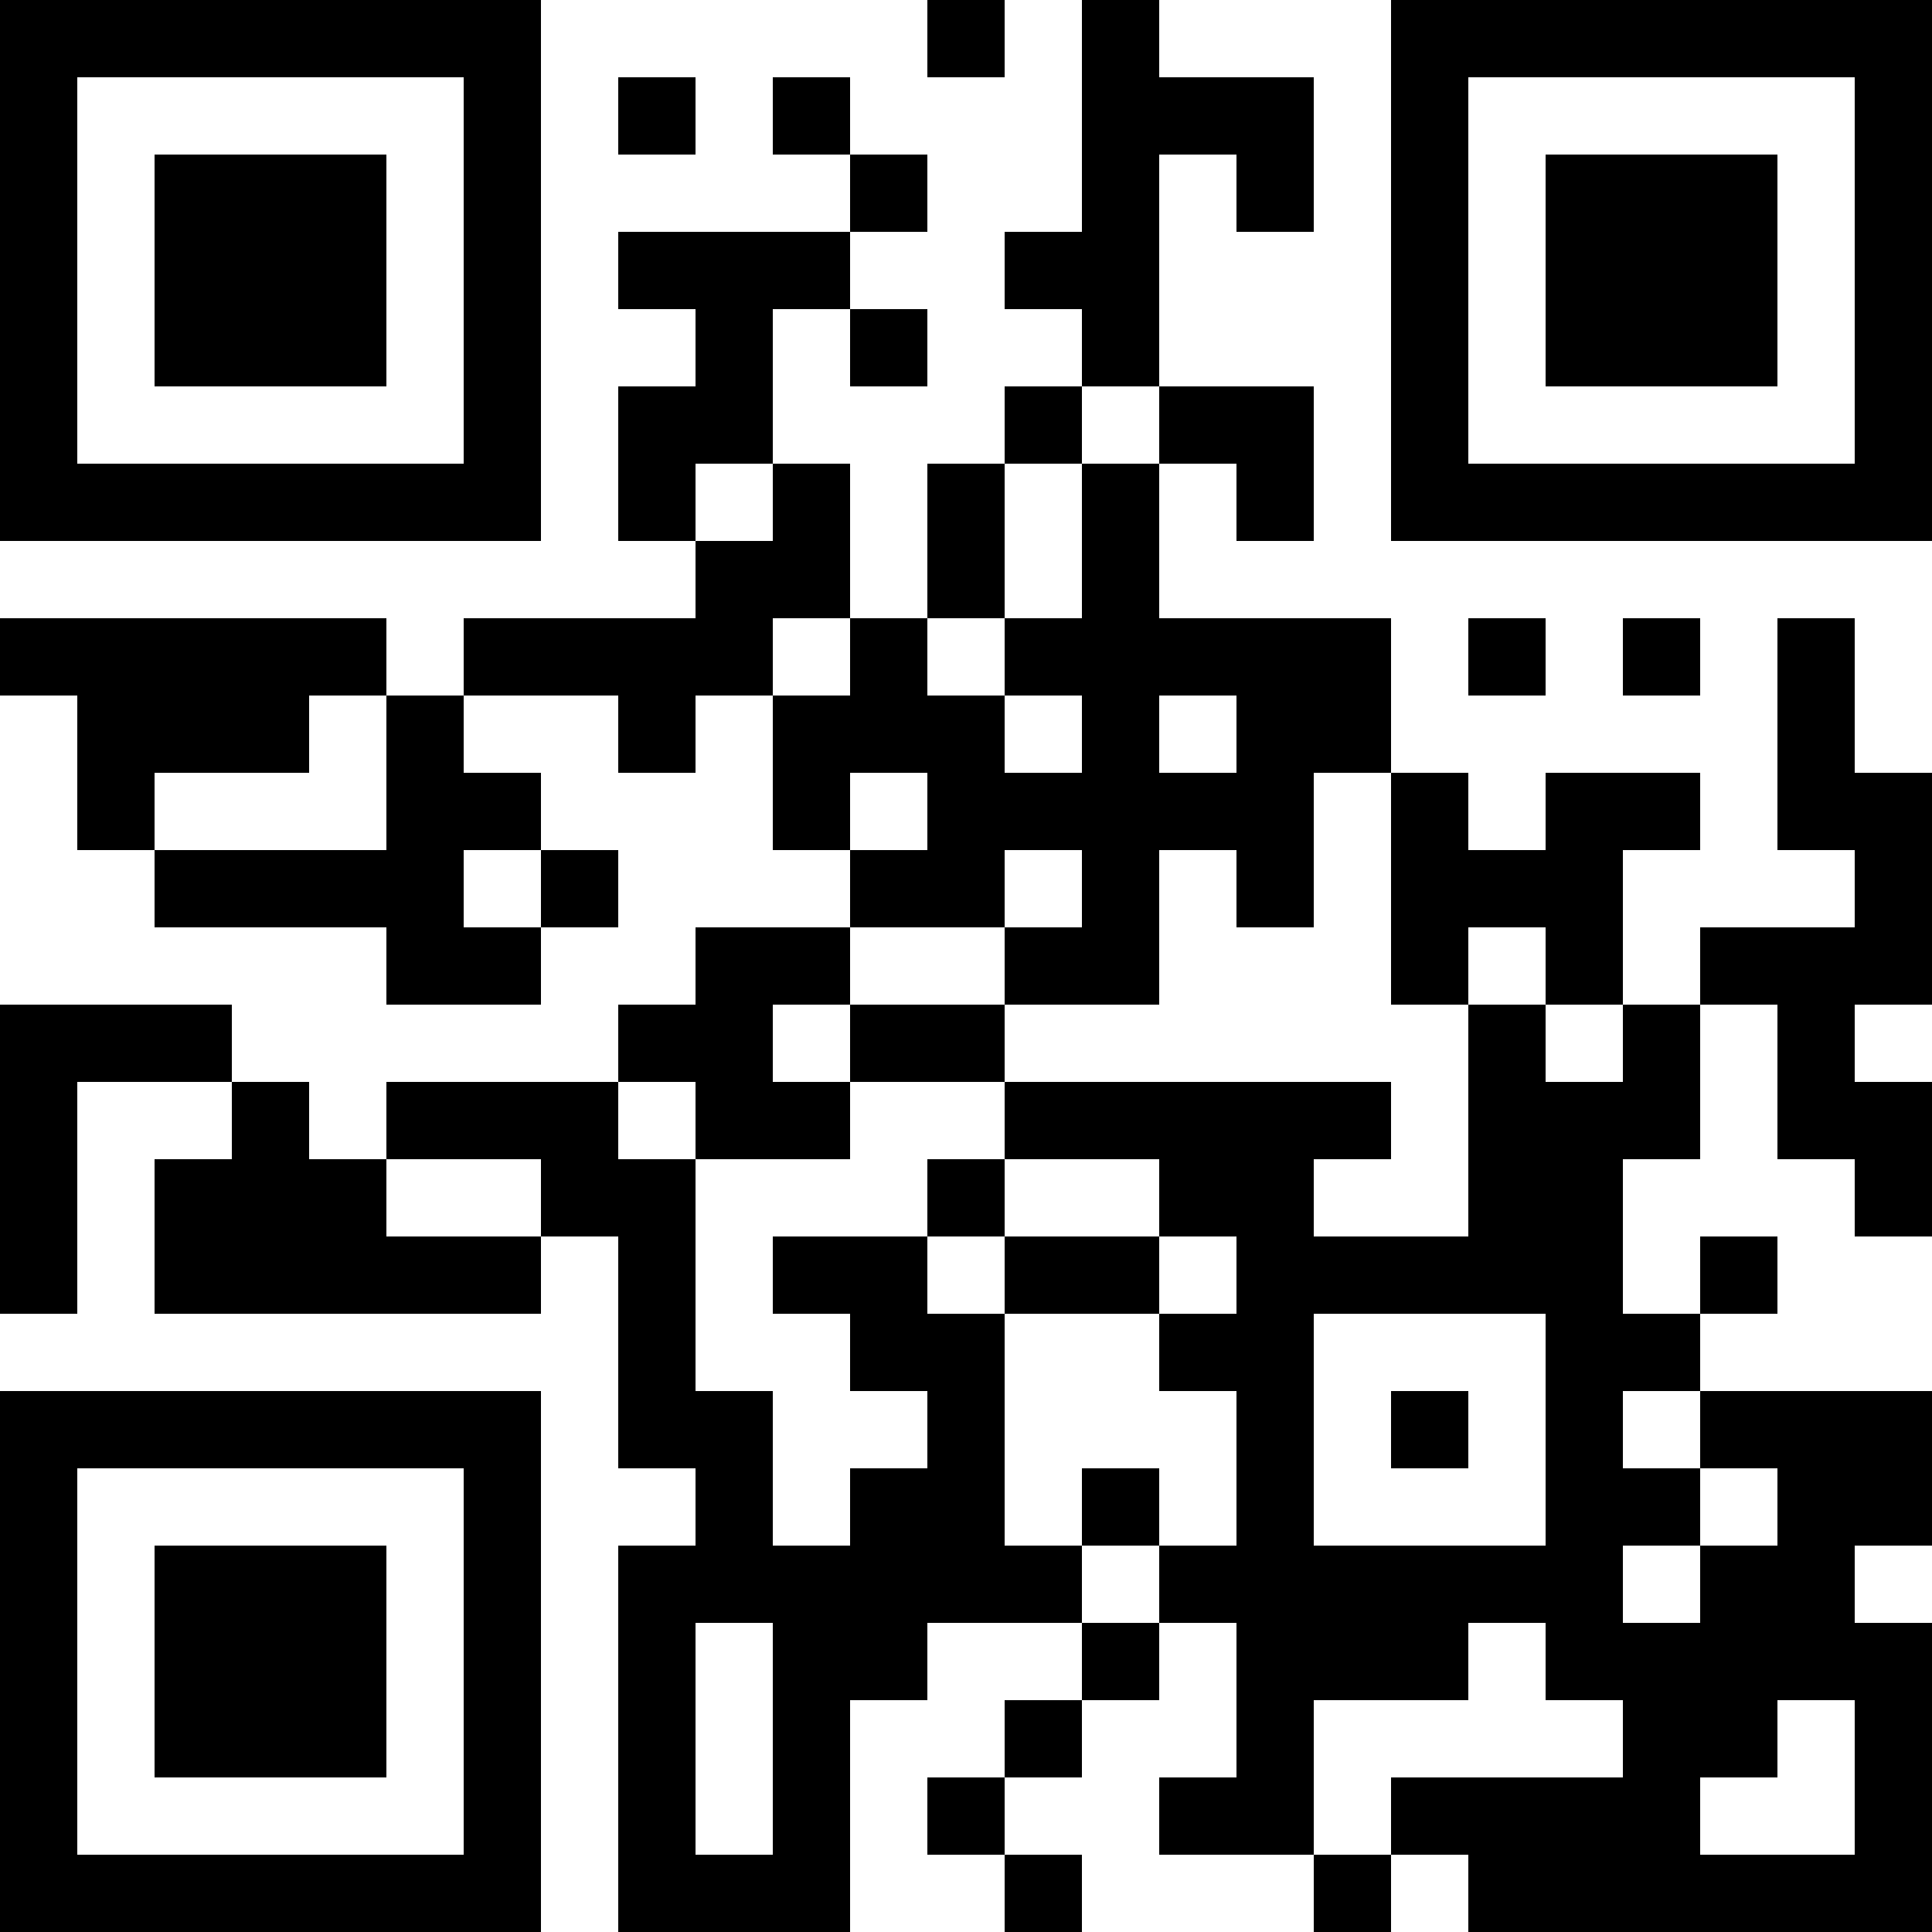 <?xml version="1.0" encoding="UTF-8"?>
<svg xmlns="http://www.w3.org/2000/svg" version="1.1" width="1000" height="1000" viewBox="0 0 1000 1000"><rect x="0" y="0" width="1000" height="1000" fill="#ffffff"/><g transform="scale(40)"><g transform="translate(0,0)"><path fill-rule="evenodd" d="M12 0L12 1L13 1L13 0ZM14 0L14 3L13 3L13 4L14 4L14 5L13 5L13 6L12 6L12 8L11 8L11 6L10 6L10 4L11 4L11 5L12 5L12 4L11 4L11 3L12 3L12 2L11 2L11 1L10 1L10 2L11 2L11 3L8 3L8 4L9 4L9 5L8 5L8 7L9 7L9 8L6 8L6 9L5 9L5 8L0 8L0 9L1 9L1 11L2 11L2 12L5 12L5 13L7 13L7 12L8 12L8 11L7 11L7 10L6 10L6 9L8 9L8 10L9 10L9 9L10 9L10 11L11 11L11 12L9 12L9 13L8 13L8 14L5 14L5 15L4 15L4 14L3 14L3 13L0 13L0 17L1 17L1 14L3 14L3 15L2 15L2 17L7 17L7 16L8 16L8 19L9 19L9 20L8 20L8 25L11 25L11 22L12 22L12 21L14 21L14 22L13 22L13 23L12 23L12 24L13 24L13 25L14 25L14 24L13 24L13 23L14 23L14 22L15 22L15 21L16 21L16 23L15 23L15 24L17 24L17 25L18 25L18 24L19 24L19 25L25 25L25 21L24 21L24 20L25 20L25 18L22 18L22 17L23 17L23 16L22 16L22 17L21 17L21 15L22 15L22 13L23 13L23 15L24 15L24 16L25 16L25 14L24 14L24 13L25 13L25 10L24 10L24 8L23 8L23 11L24 11L24 12L22 12L22 13L21 13L21 11L22 11L22 10L20 10L20 11L19 11L19 10L18 10L18 8L15 8L15 6L16 6L16 7L17 7L17 5L15 5L15 2L16 2L16 3L17 3L17 1L15 1L15 0ZM8 1L8 2L9 2L9 1ZM14 5L14 6L13 6L13 8L12 8L12 9L13 9L13 10L14 10L14 9L13 9L13 8L14 8L14 6L15 6L15 5ZM9 6L9 7L10 7L10 6ZM10 8L10 9L11 9L11 8ZM19 8L19 9L20 9L20 8ZM21 8L21 9L22 9L22 8ZM4 9L4 10L2 10L2 11L5 11L5 9ZM15 9L15 10L16 10L16 9ZM11 10L11 11L12 11L12 10ZM17 10L17 12L16 12L16 11L15 11L15 13L13 13L13 12L14 12L14 11L13 11L13 12L11 12L11 13L10 13L10 14L11 14L11 15L9 15L9 14L8 14L8 15L9 15L9 18L10 18L10 20L11 20L11 19L12 19L12 18L11 18L11 17L10 17L10 16L12 16L12 17L13 17L13 20L14 20L14 21L15 21L15 20L16 20L16 18L15 18L15 17L16 17L16 16L15 16L15 15L13 15L13 14L18 14L18 15L17 15L17 16L19 16L19 13L20 13L20 14L21 14L21 13L20 13L20 12L19 12L19 13L18 13L18 10ZM6 11L6 12L7 12L7 11ZM11 13L11 14L13 14L13 13ZM5 15L5 16L7 16L7 15ZM12 15L12 16L13 16L13 17L15 17L15 16L13 16L13 15ZM17 17L17 20L20 20L20 17ZM18 18L18 19L19 19L19 18ZM21 18L21 19L22 19L22 20L21 20L21 21L22 21L22 20L23 20L23 19L22 19L22 18ZM14 19L14 20L15 20L15 19ZM9 21L9 24L10 24L10 21ZM19 21L19 22L17 22L17 24L18 24L18 23L21 23L21 22L20 22L20 21ZM23 22L23 23L22 23L22 24L24 24L24 22ZM0 0L0 7L7 7L7 0ZM1 1L1 6L6 6L6 1ZM2 2L2 5L5 5L5 2ZM18 0L18 7L25 7L25 0ZM19 1L19 6L24 6L24 1ZM20 2L20 5L23 5L23 2ZM0 18L0 25L7 25L7 18ZM1 19L1 24L6 24L6 19ZM2 20L2 23L5 23L5 20Z" fill="#000000"/></g></g></svg>
